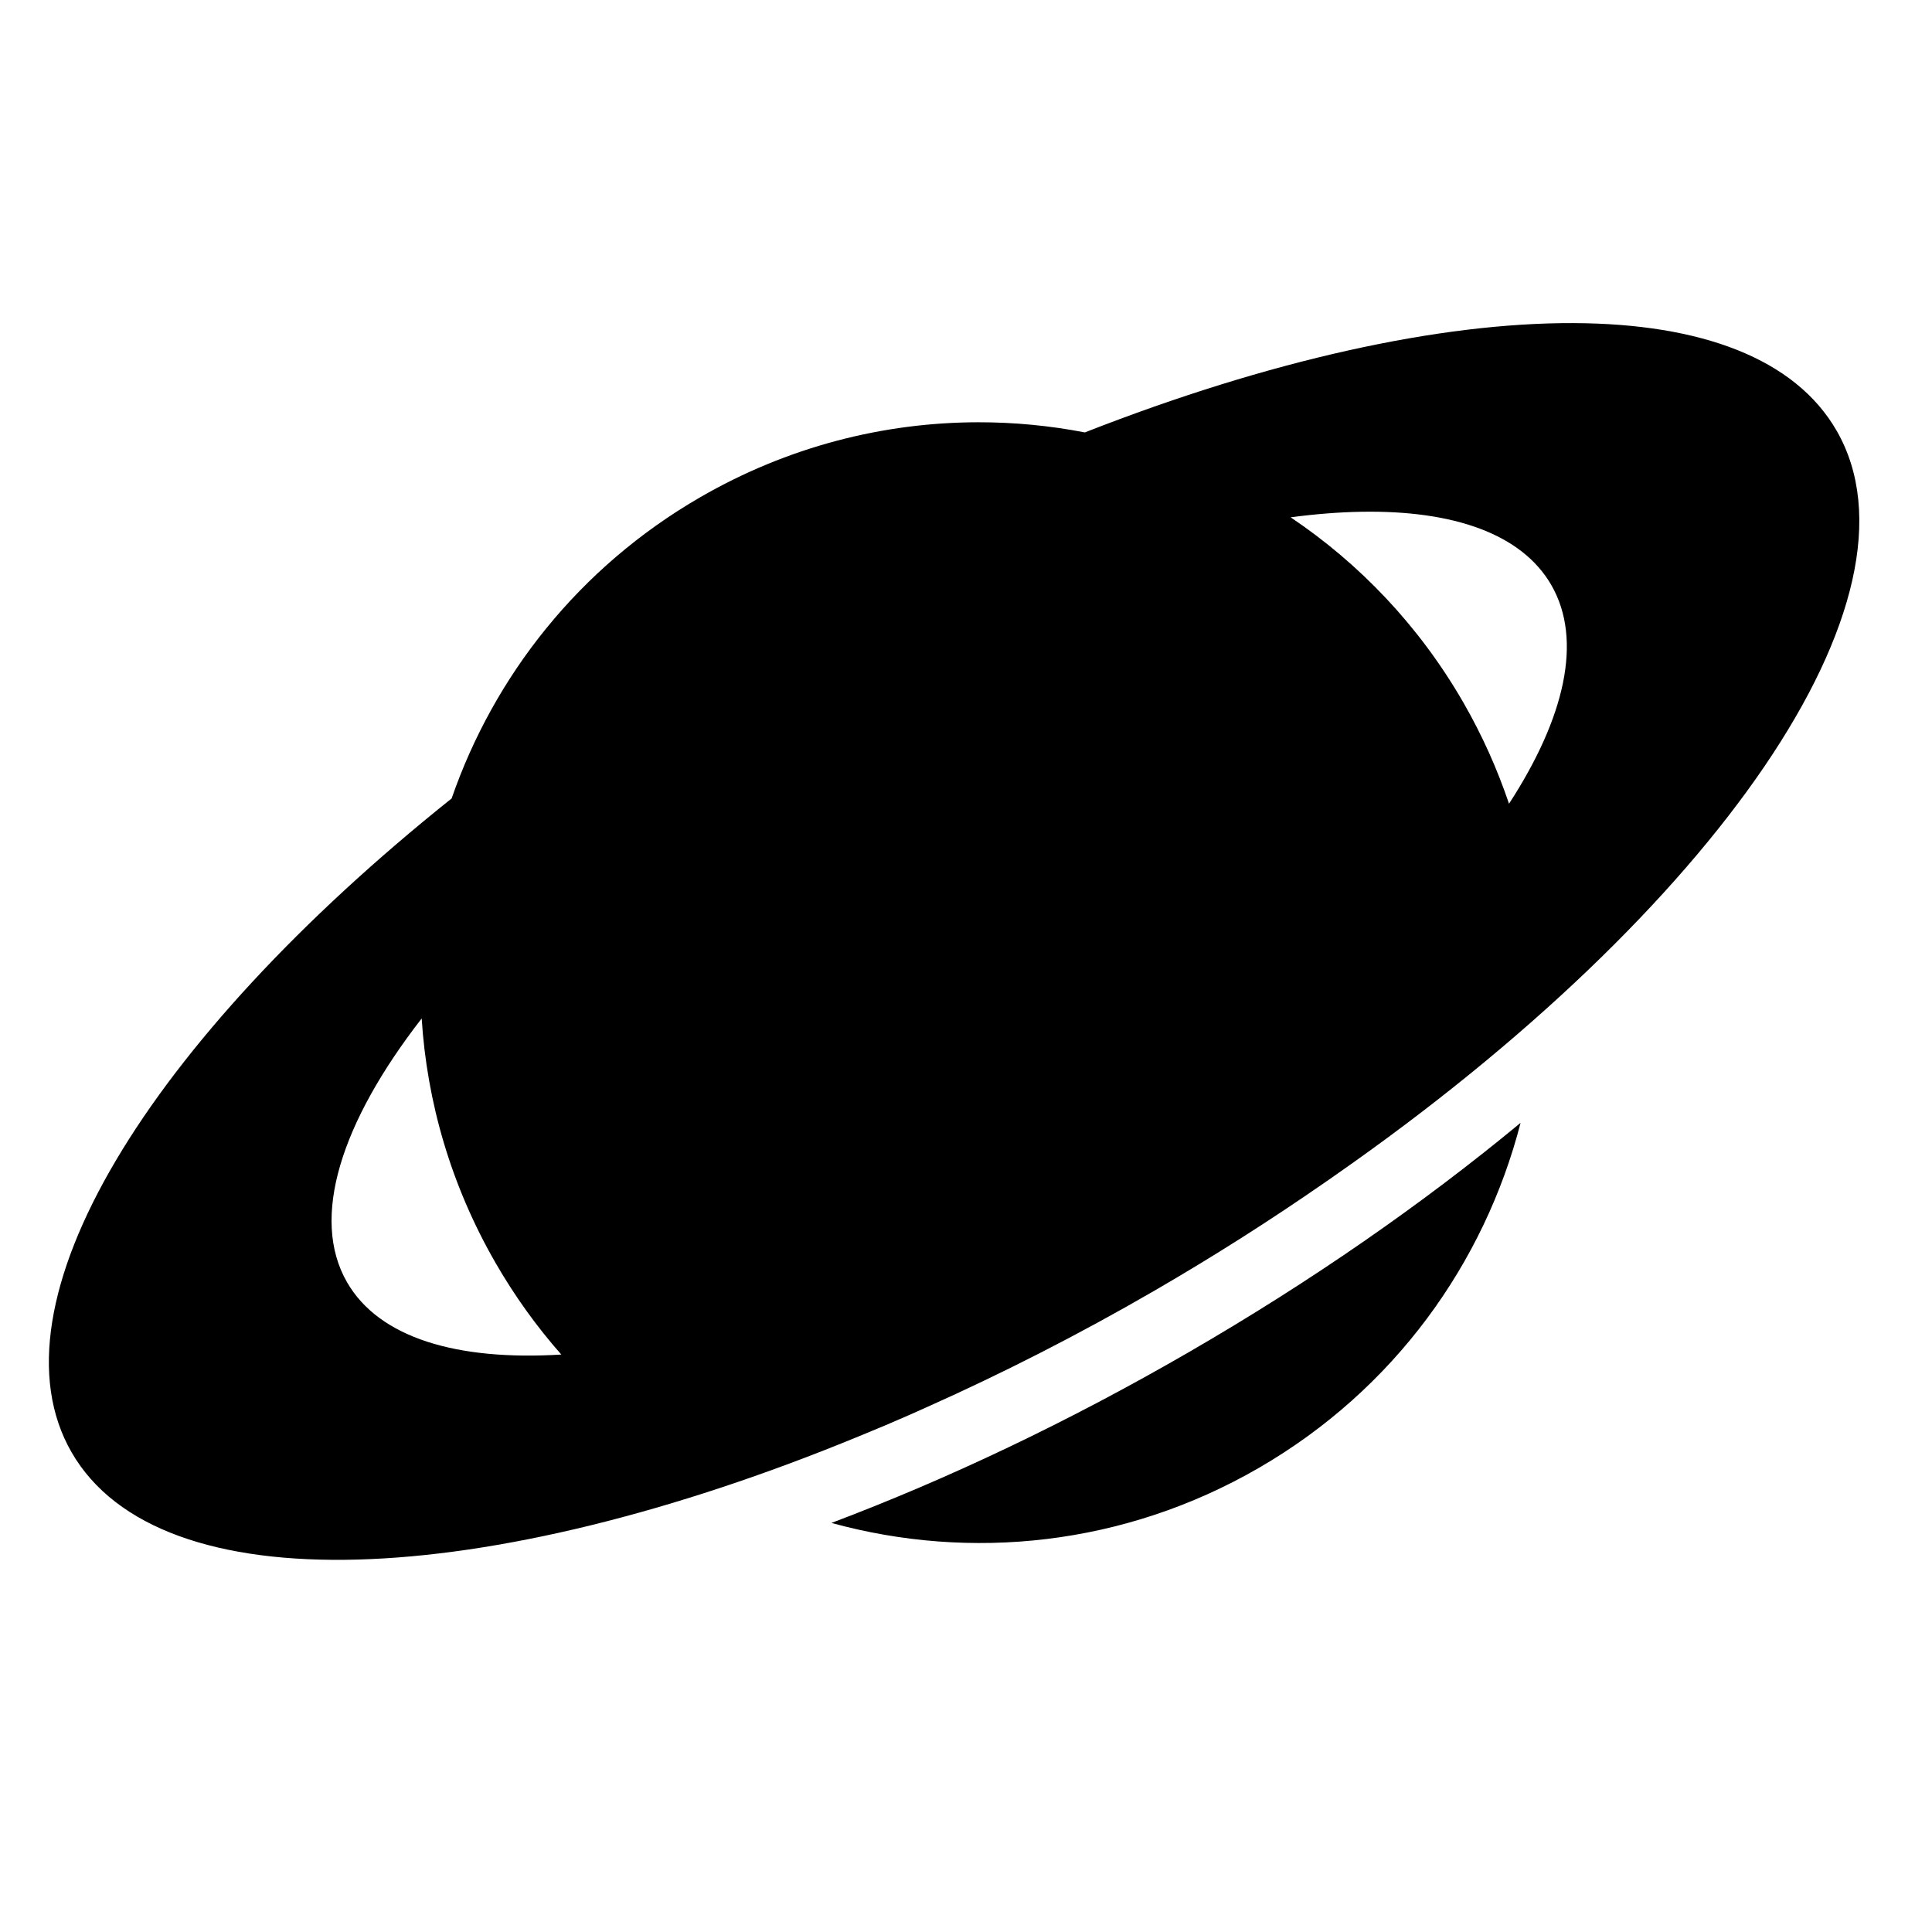 <?xml version="1.0" encoding="utf-8"?><!-- Uploaded to: SVG Repo, www.svgrepo.com, Generator: SVG Repo Mixer Tools -->
<svg width="800px" height="800px" viewBox="0 0 512 512" xmlns="http://www.w3.org/2000/svg"><path fill="#000000" d="M417.063 85.625c-35.503-.147-80.717 9.822-129.563 28.97-9.31-1.8-18.804-2.706-28.344-2.69-25.04.045-50.414 6.454-73.656 19.907-32.044 18.55-54.554 47.287-65.813 79.782-80.284 64.16-123.395 133.9-100.718 173.28 23.35 40.55 109.384 36.656 208.593-4.218 1.7-.7 3.417-1.403 5.125-2.125.622-.262 1.25-.514 1.875-.78 1.81-.765 3.62-1.554 5.437-2.344l1.563-.687c1.443-.633 2.895-1.29 4.343-1.94 19.712-8.812 39.79-19.016 59.844-30.624 15.83-9.162 30.907-18.77 45.156-28.656.394-.273.795-.54 1.188-.813.672-.465 1.33-.94 2-1.406 100.373-70.007 158.15-152.83 132.625-197.155-11.013-19.123-35.953-28.36-69.658-28.5zm-56.375 50c24.466-.44 42.61 5.846 50.437 19.438 8.373 14.54 3.594 35.145-11.22 57.937-3.086-9.146-7.093-18.13-12.092-26.813-11.72-20.35-27.54-36.846-45.782-49.093 6.543-.87 12.788-1.364 18.658-1.47zM111.75 269.905c1.397 22.12 7.76 44.257 19.563 64.75 5.088 8.838 10.948 16.957 17.437 24.314-27.663 1.7-48.293-4.418-56.78-19.158-9.82-17.05-1.558-42.433 19.78-69.906zm291.22 27.658c-25.755 21.322-55.33 41.912-87.876 60.75-31.97 18.504-63.966 33.663-94.75 45.28 36.843 10.142 77.578 6.073 113.28-14.593 35.833-20.74 59.75-54.215 69.345-91.438z"/></svg>